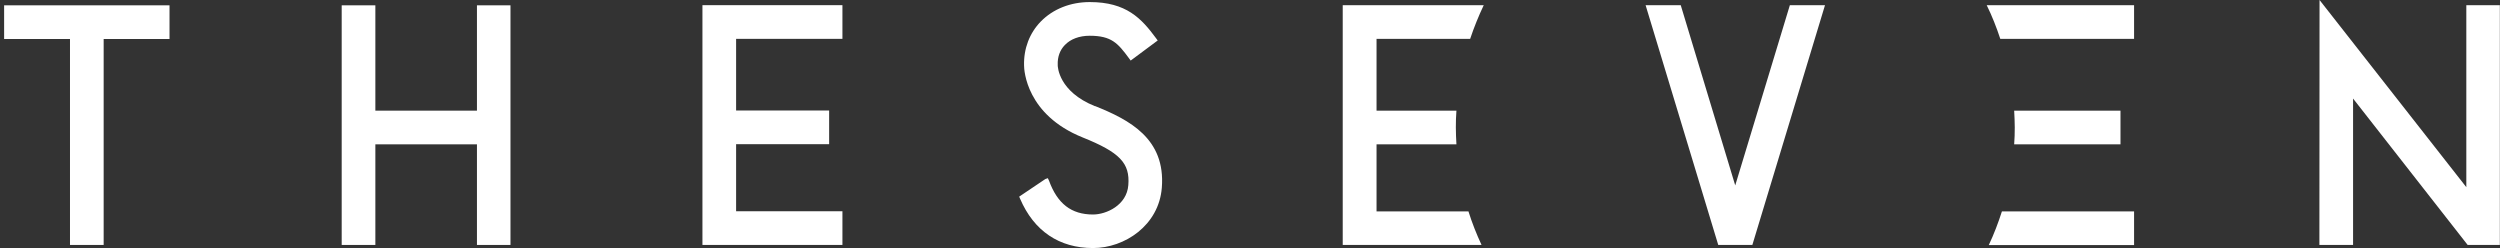 <svg viewBox="0 0 383 38" fill="none" xmlns="http://www.w3.org/2000/svg">
<rect x="0" y="0" width="383" height="38" fill="#333333" stroke="none"/>
<path d="M225.003 32.387H210.886V22.112H223.125C223.08 21.252 223.035 20.392 223.035 19.532C223.035 18.672 223.057 17.811 223.125 16.951H210.886V5.952H225.229C225.817 4.187 226.518 2.467 227.31 0.792H210.864H205.706V37.524H226.971C226.202 35.872 225.523 34.152 224.958 32.364L225.003 32.387Z" fill="white"/>
<path d="M377.841 0.792V28.675L355.354 0L355.332 37.525H360.49V15.096L378.045 37.525H382.976V0.792H377.841Z" fill="white"/>
<path d="M265.837 28.404L257.489 0.792H252.105L263.235 37.524H268.461L279.591 0.792H274.207L265.837 28.404Z" fill="white"/>
<path d="M0.632 0.815V5.975H10.722V37.525H15.88V5.975H25.969V0.815H0.632Z" fill="white"/>
<path d="M73.069 0.815V16.952H57.505V0.815H52.347V37.525H57.505V22.112H73.069V37.525H78.205V0.815H73.069Z" fill="white"/>
<path d="M167.768 16.273C162.157 14.032 162.044 10.185 162.044 10.004V9.913C161.999 8.714 162.383 7.672 163.13 6.903C164.012 5.975 165.37 5.477 166.931 5.477C170.279 5.477 171.251 6.609 172.971 8.94L173.22 9.279L177.36 6.201L177.111 5.862C174.871 2.829 172.564 0.317 166.953 0.317C163.99 0.317 161.32 1.381 159.442 3.304C157.723 5.07 156.818 7.446 156.886 10.026C156.886 10.796 157.248 17.585 165.845 21.048C171.546 23.334 173.129 24.986 172.858 28.359C172.631 31.437 169.487 32.862 167.451 32.862C164.125 32.862 161.999 31.21 160.709 27.68L160.528 27.295L160.144 27.431L156.14 30.124L156.275 30.441C158.402 35.397 162.27 38 167.451 38C172.292 38 177.541 34.537 177.993 28.743C178.581 21.229 173.016 18.355 167.768 16.25V16.273Z" fill="white"/>
<path d="M112.772 22.089H127.024V16.951V16.929H112.772V5.952H129.06V5.929V0.792H112.772H107.614V5.929V5.952V16.929V16.951V22.089V32.364V32.387V37.502V37.524H129.06V32.387V32.364H112.772V22.089Z" fill="white"/>
<path d="M304.363 0.792C305.177 2.444 305.856 4.164 306.444 5.952H326.94V0.792H304.363Z" fill="white"/>
<path d="M308.571 16.952C308.616 17.812 308.661 18.672 308.661 19.532C308.661 20.392 308.639 21.252 308.571 22.112H324.859V16.952H308.571Z" fill="white"/>
<path d="M306.693 32.387C306.127 34.153 305.471 35.873 304.68 37.547H326.94V32.387H306.693Z" fill="white"/>
</svg>
